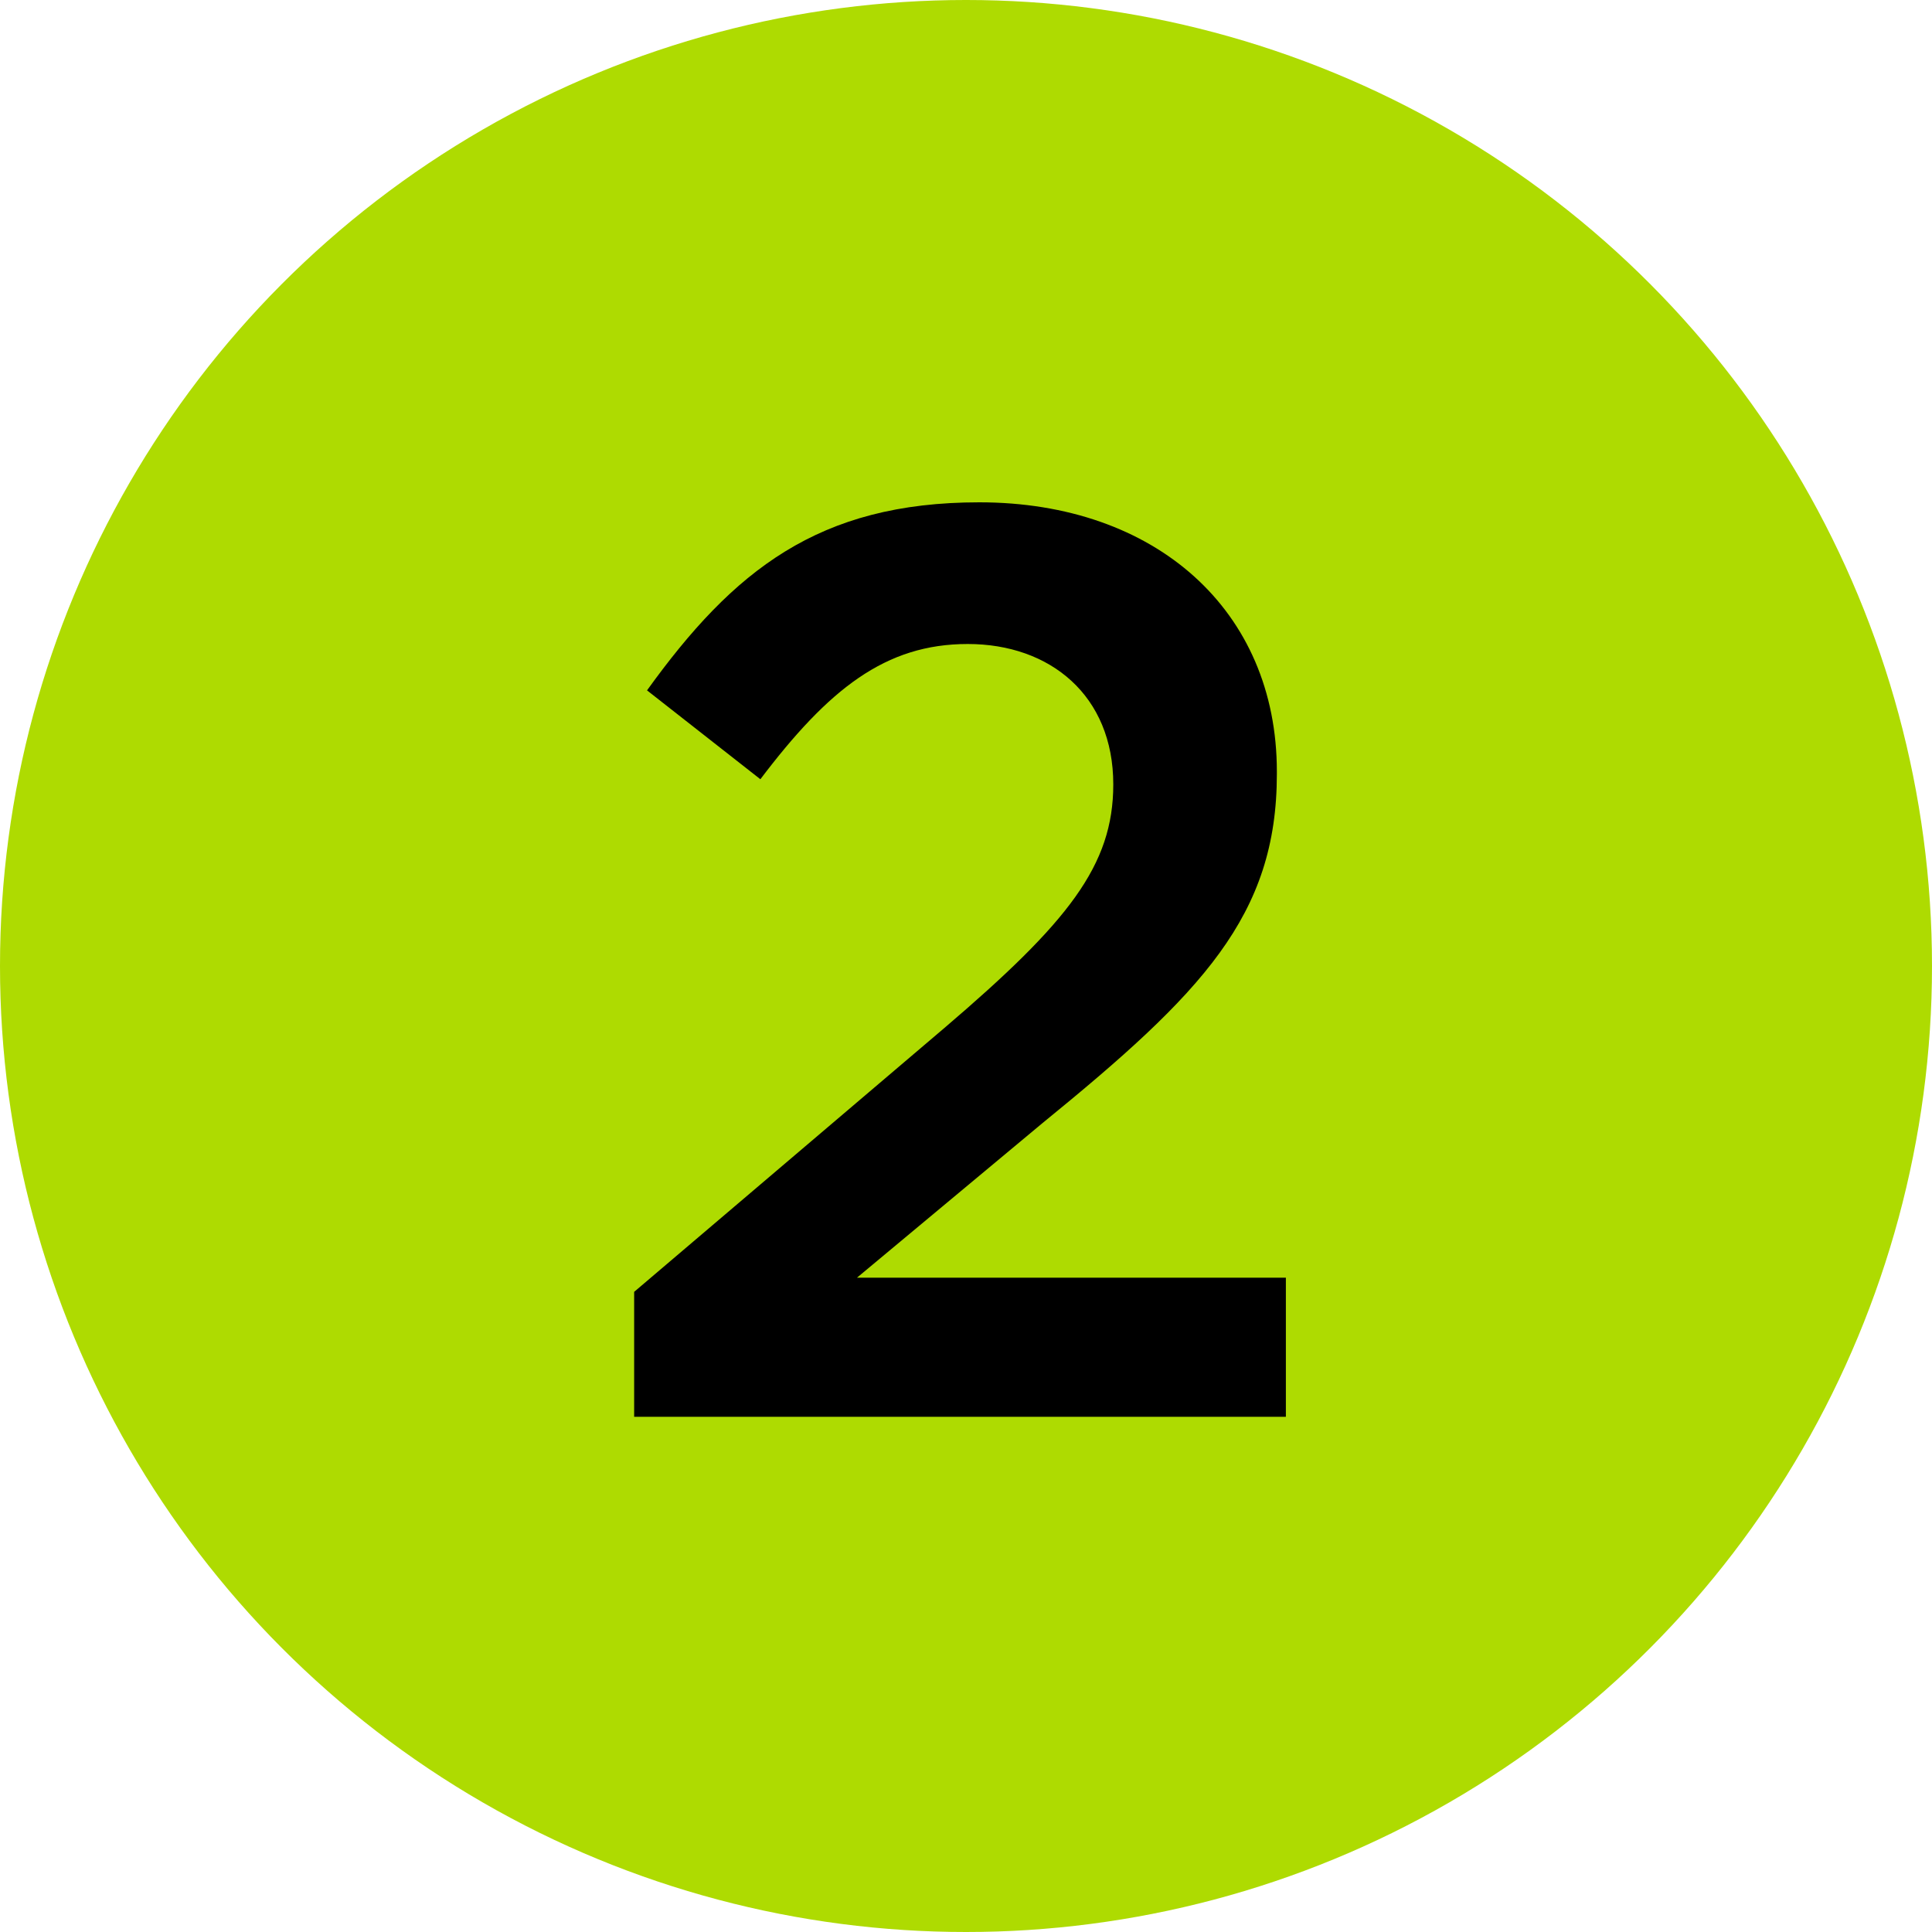 <?xml version="1.0" encoding="UTF-8"?>
<svg xmlns="http://www.w3.org/2000/svg" width="30" height="30" viewBox="0 0 30 30" fill="none">
  <circle cx="15" cy="15" r="15" fill="#AEDB01"></circle>
  <path d="M9.847 22V20.06L14.667 15.96C16.587 14.32 17.287 13.44 17.287 12.18C17.287 10.8 16.307 10 15.027 10C13.747 10 12.867 10.7 11.807 12.1L10.047 10.72C11.387 8.86 12.707 7.8 15.207 7.8C17.947 7.8 19.827 9.48 19.827 11.98V12.02C19.827 14.22 18.667 15.42 16.187 17.44L13.307 19.84H19.967V22H9.847Z" fill="black"></path>
</svg>
